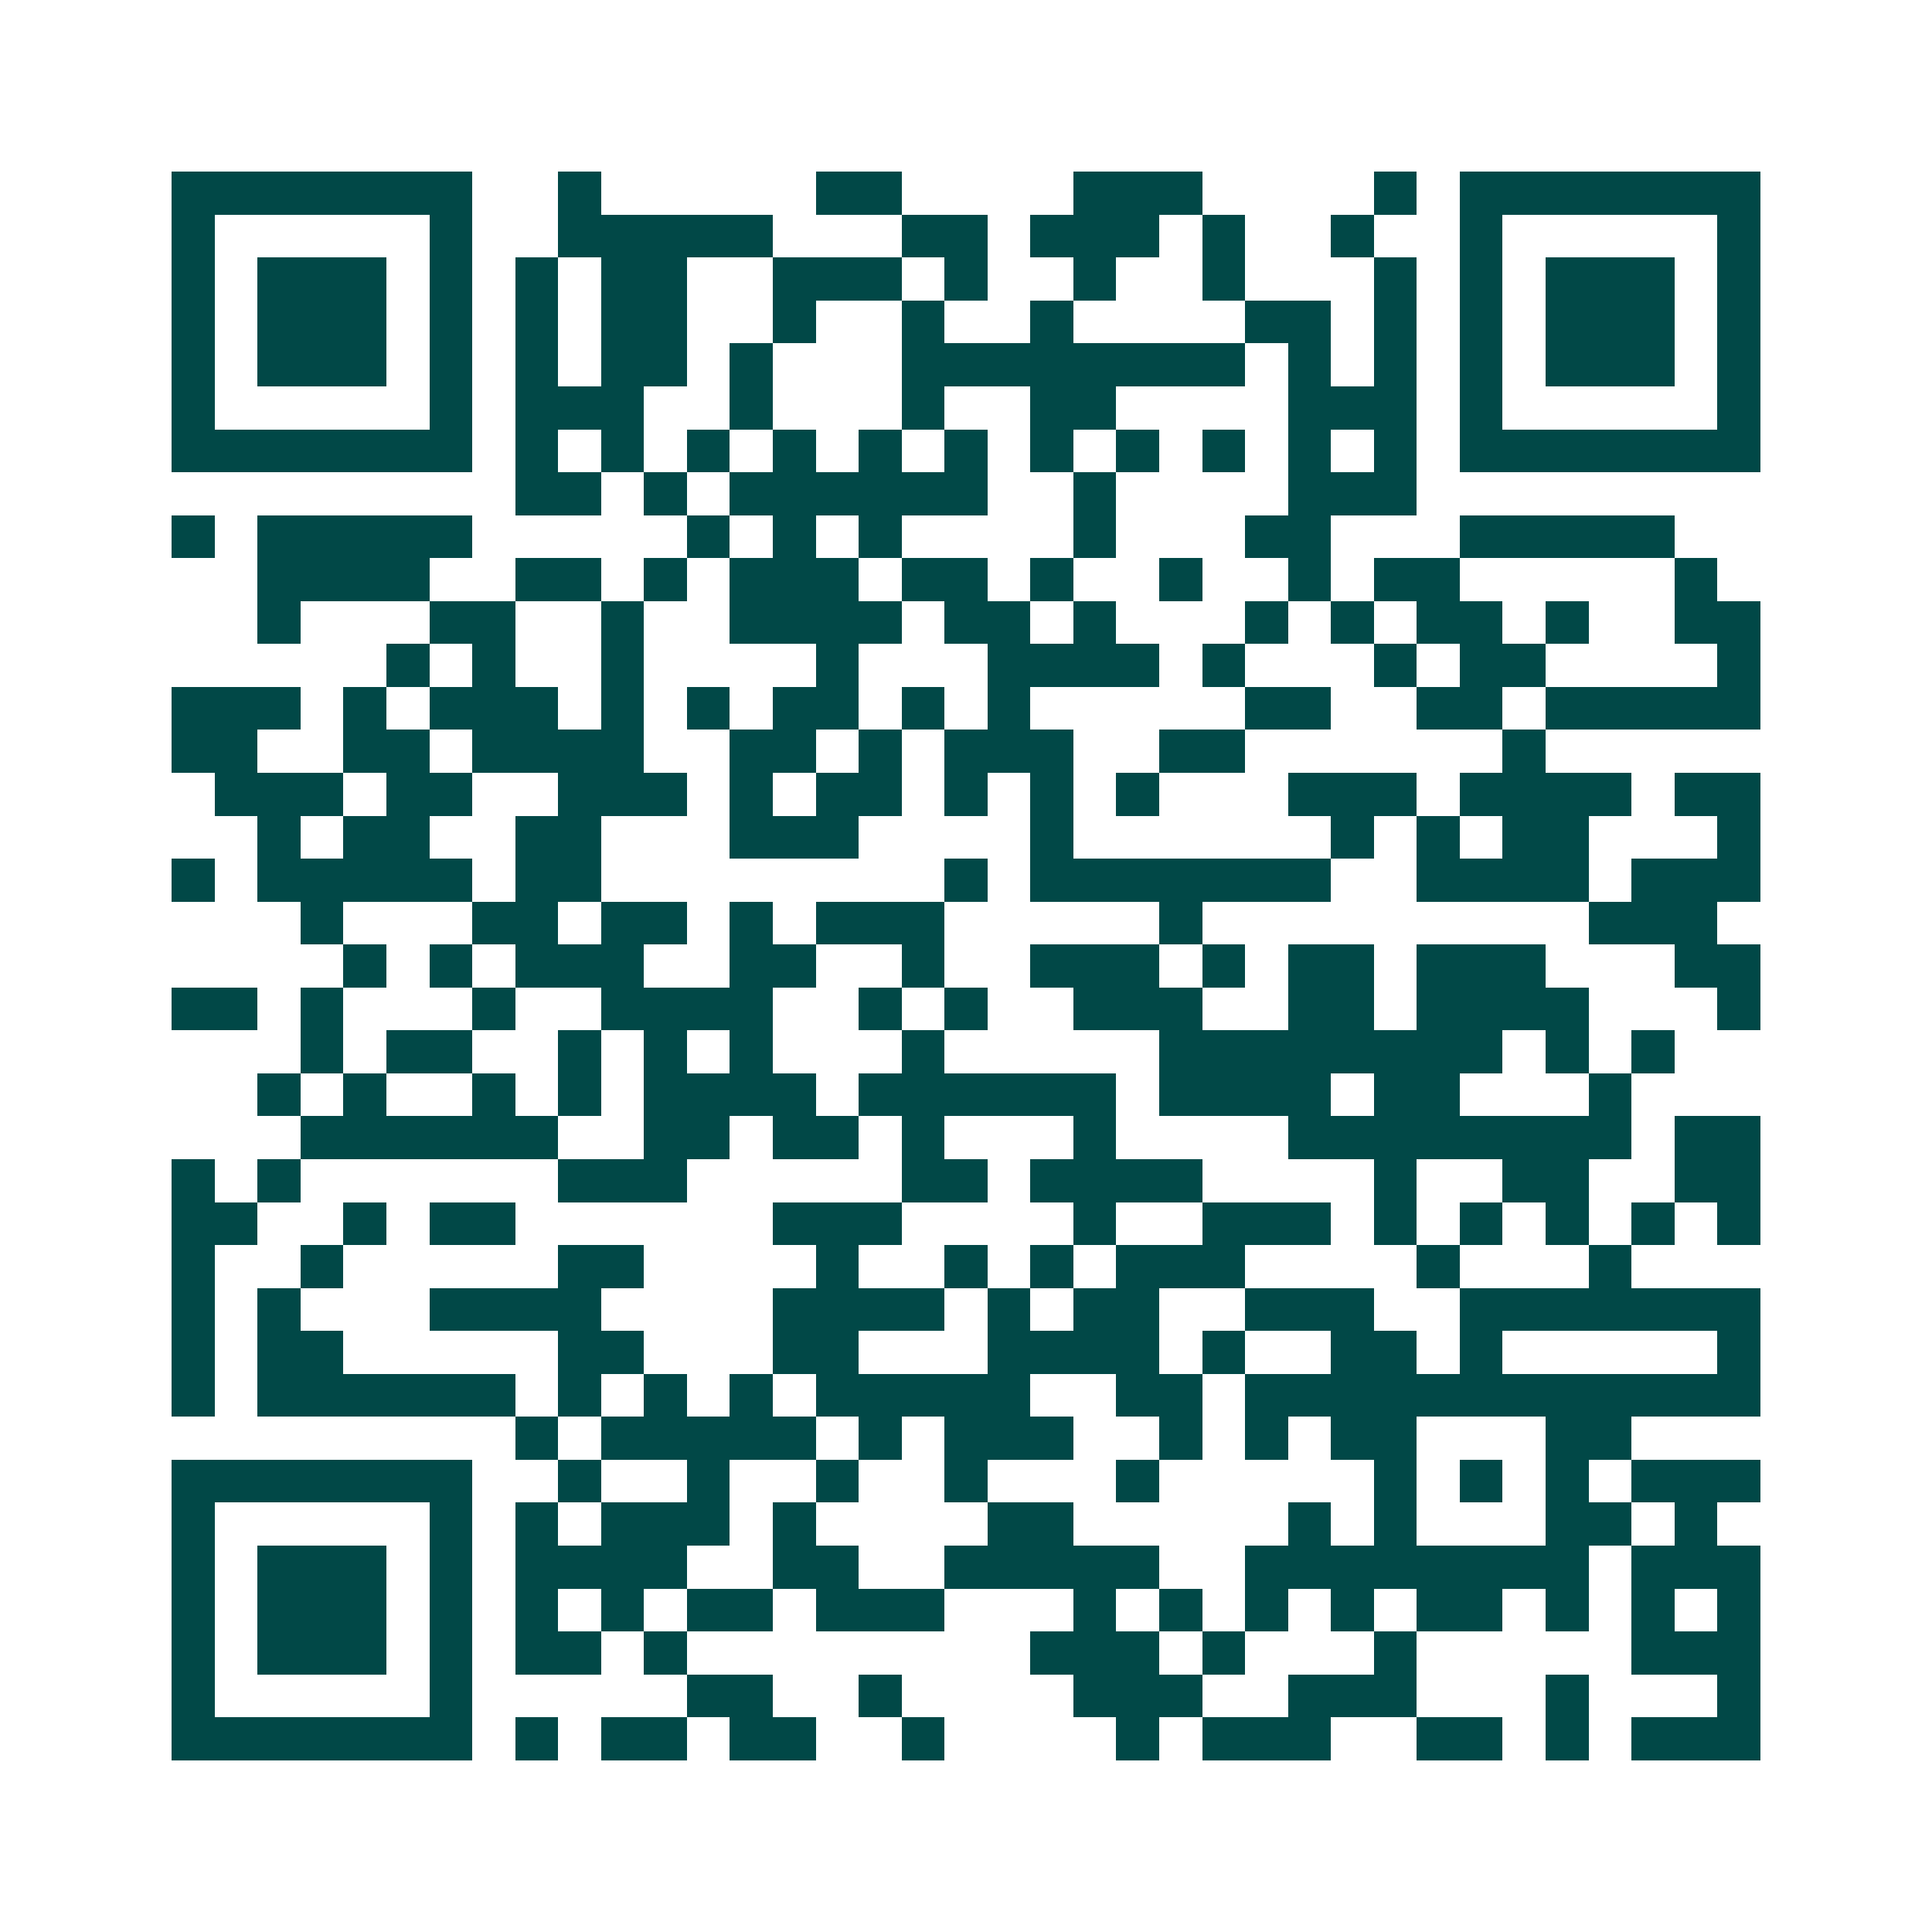 <svg xmlns="http://www.w3.org/2000/svg" width="200" height="200" viewBox="0 0 45 45" shape-rendering="crispEdges"><path fill="#ffffff" d="M0 0h45v45H0z"/><path stroke="#014847" d="M4 4.5h7m2 0h1m5 0h2m4 0h3m4 0h1m1 0h7M4 5.5h1m5 0h1m2 0h5m3 0h2m1 0h3m1 0h1m2 0h1m2 0h1m5 0h1M4 6.5h1m1 0h3m1 0h1m1 0h1m1 0h2m2 0h3m1 0h1m2 0h1m2 0h1m3 0h1m1 0h1m1 0h3m1 0h1M4 7.5h1m1 0h3m1 0h1m1 0h1m1 0h2m2 0h1m2 0h1m2 0h1m4 0h2m1 0h1m1 0h1m1 0h3m1 0h1M4 8.5h1m1 0h3m1 0h1m1 0h1m1 0h2m1 0h1m3 0h8m1 0h1m1 0h1m1 0h1m1 0h3m1 0h1M4 9.5h1m5 0h1m1 0h3m2 0h1m3 0h1m2 0h2m4 0h3m1 0h1m5 0h1M4 10.5h7m1 0h1m1 0h1m1 0h1m1 0h1m1 0h1m1 0h1m1 0h1m1 0h1m1 0h1m1 0h1m1 0h1m1 0h7M12 11.5h2m1 0h1m1 0h6m2 0h1m4 0h3M4 12.5h1m1 0h5m5 0h1m1 0h1m1 0h1m4 0h1m3 0h2m3 0h5M6 13.5h4m2 0h2m1 0h1m1 0h3m1 0h2m1 0h1m2 0h1m2 0h1m1 0h2m5 0h1M6 14.5h1m3 0h2m2 0h1m2 0h4m1 0h2m1 0h1m3 0h1m1 0h1m1 0h2m1 0h1m2 0h2M9 15.5h1m1 0h1m2 0h1m4 0h1m3 0h4m1 0h1m3 0h1m1 0h2m4 0h1M4 16.5h3m1 0h1m1 0h3m1 0h1m1 0h1m1 0h2m1 0h1m1 0h1m5 0h2m2 0h2m1 0h5M4 17.5h2m2 0h2m1 0h4m2 0h2m1 0h1m1 0h3m2 0h2m6 0h1M5 18.5h3m1 0h2m2 0h3m1 0h1m1 0h2m1 0h1m1 0h1m1 0h1m3 0h3m1 0h4m1 0h2M6 19.5h1m1 0h2m2 0h2m3 0h3m4 0h1m6 0h1m1 0h1m1 0h2m3 0h1M4 20.5h1m1 0h5m1 0h2m8 0h1m1 0h7m2 0h4m1 0h3M7 21.5h1m3 0h2m1 0h2m1 0h1m1 0h3m5 0h1m9 0h3M8 22.5h1m1 0h1m1 0h3m2 0h2m2 0h1m2 0h3m1 0h1m1 0h2m1 0h3m3 0h2M4 23.5h2m1 0h1m3 0h1m2 0h4m2 0h1m1 0h1m2 0h3m2 0h2m1 0h4m3 0h1M7 24.5h1m1 0h2m2 0h1m1 0h1m1 0h1m3 0h1m5 0h8m1 0h1m1 0h1M6 25.5h1m1 0h1m2 0h1m1 0h1m1 0h4m1 0h6m1 0h4m1 0h2m3 0h1M7 26.5h6m2 0h2m1 0h2m1 0h1m3 0h1m4 0h8m1 0h2M4 27.5h1m1 0h1m6 0h3m5 0h2m1 0h4m4 0h1m2 0h2m2 0h2M4 28.5h2m2 0h1m1 0h2m6 0h3m4 0h1m2 0h3m1 0h1m1 0h1m1 0h1m1 0h1m1 0h1M4 29.5h1m2 0h1m5 0h2m4 0h1m2 0h1m1 0h1m1 0h3m4 0h1m3 0h1M4 30.5h1m1 0h1m3 0h4m4 0h4m1 0h1m1 0h2m2 0h3m2 0h7M4 31.5h1m1 0h2m5 0h2m3 0h2m3 0h4m1 0h1m2 0h2m1 0h1m5 0h1M4 32.5h1m1 0h6m1 0h1m1 0h1m1 0h1m1 0h5m2 0h2m1 0h12M12 33.5h1m1 0h5m1 0h1m1 0h3m2 0h1m1 0h1m1 0h2m3 0h2M4 34.5h7m2 0h1m2 0h1m2 0h1m2 0h1m3 0h1m5 0h1m1 0h1m1 0h1m1 0h3M4 35.5h1m5 0h1m1 0h1m1 0h3m1 0h1m4 0h2m5 0h1m1 0h1m3 0h2m1 0h1M4 36.5h1m1 0h3m1 0h1m1 0h4m2 0h2m2 0h5m2 0h8m1 0h3M4 37.5h1m1 0h3m1 0h1m1 0h1m1 0h1m1 0h2m1 0h3m3 0h1m1 0h1m1 0h1m1 0h1m1 0h2m1 0h1m1 0h1m1 0h1M4 38.5h1m1 0h3m1 0h1m1 0h2m1 0h1m8 0h3m1 0h1m3 0h1m5 0h3M4 39.5h1m5 0h1m5 0h2m2 0h1m4 0h3m2 0h3m3 0h1m3 0h1M4 40.5h7m1 0h1m1 0h2m1 0h2m2 0h1m4 0h1m1 0h3m2 0h2m1 0h1m1 0h3"/></svg>
